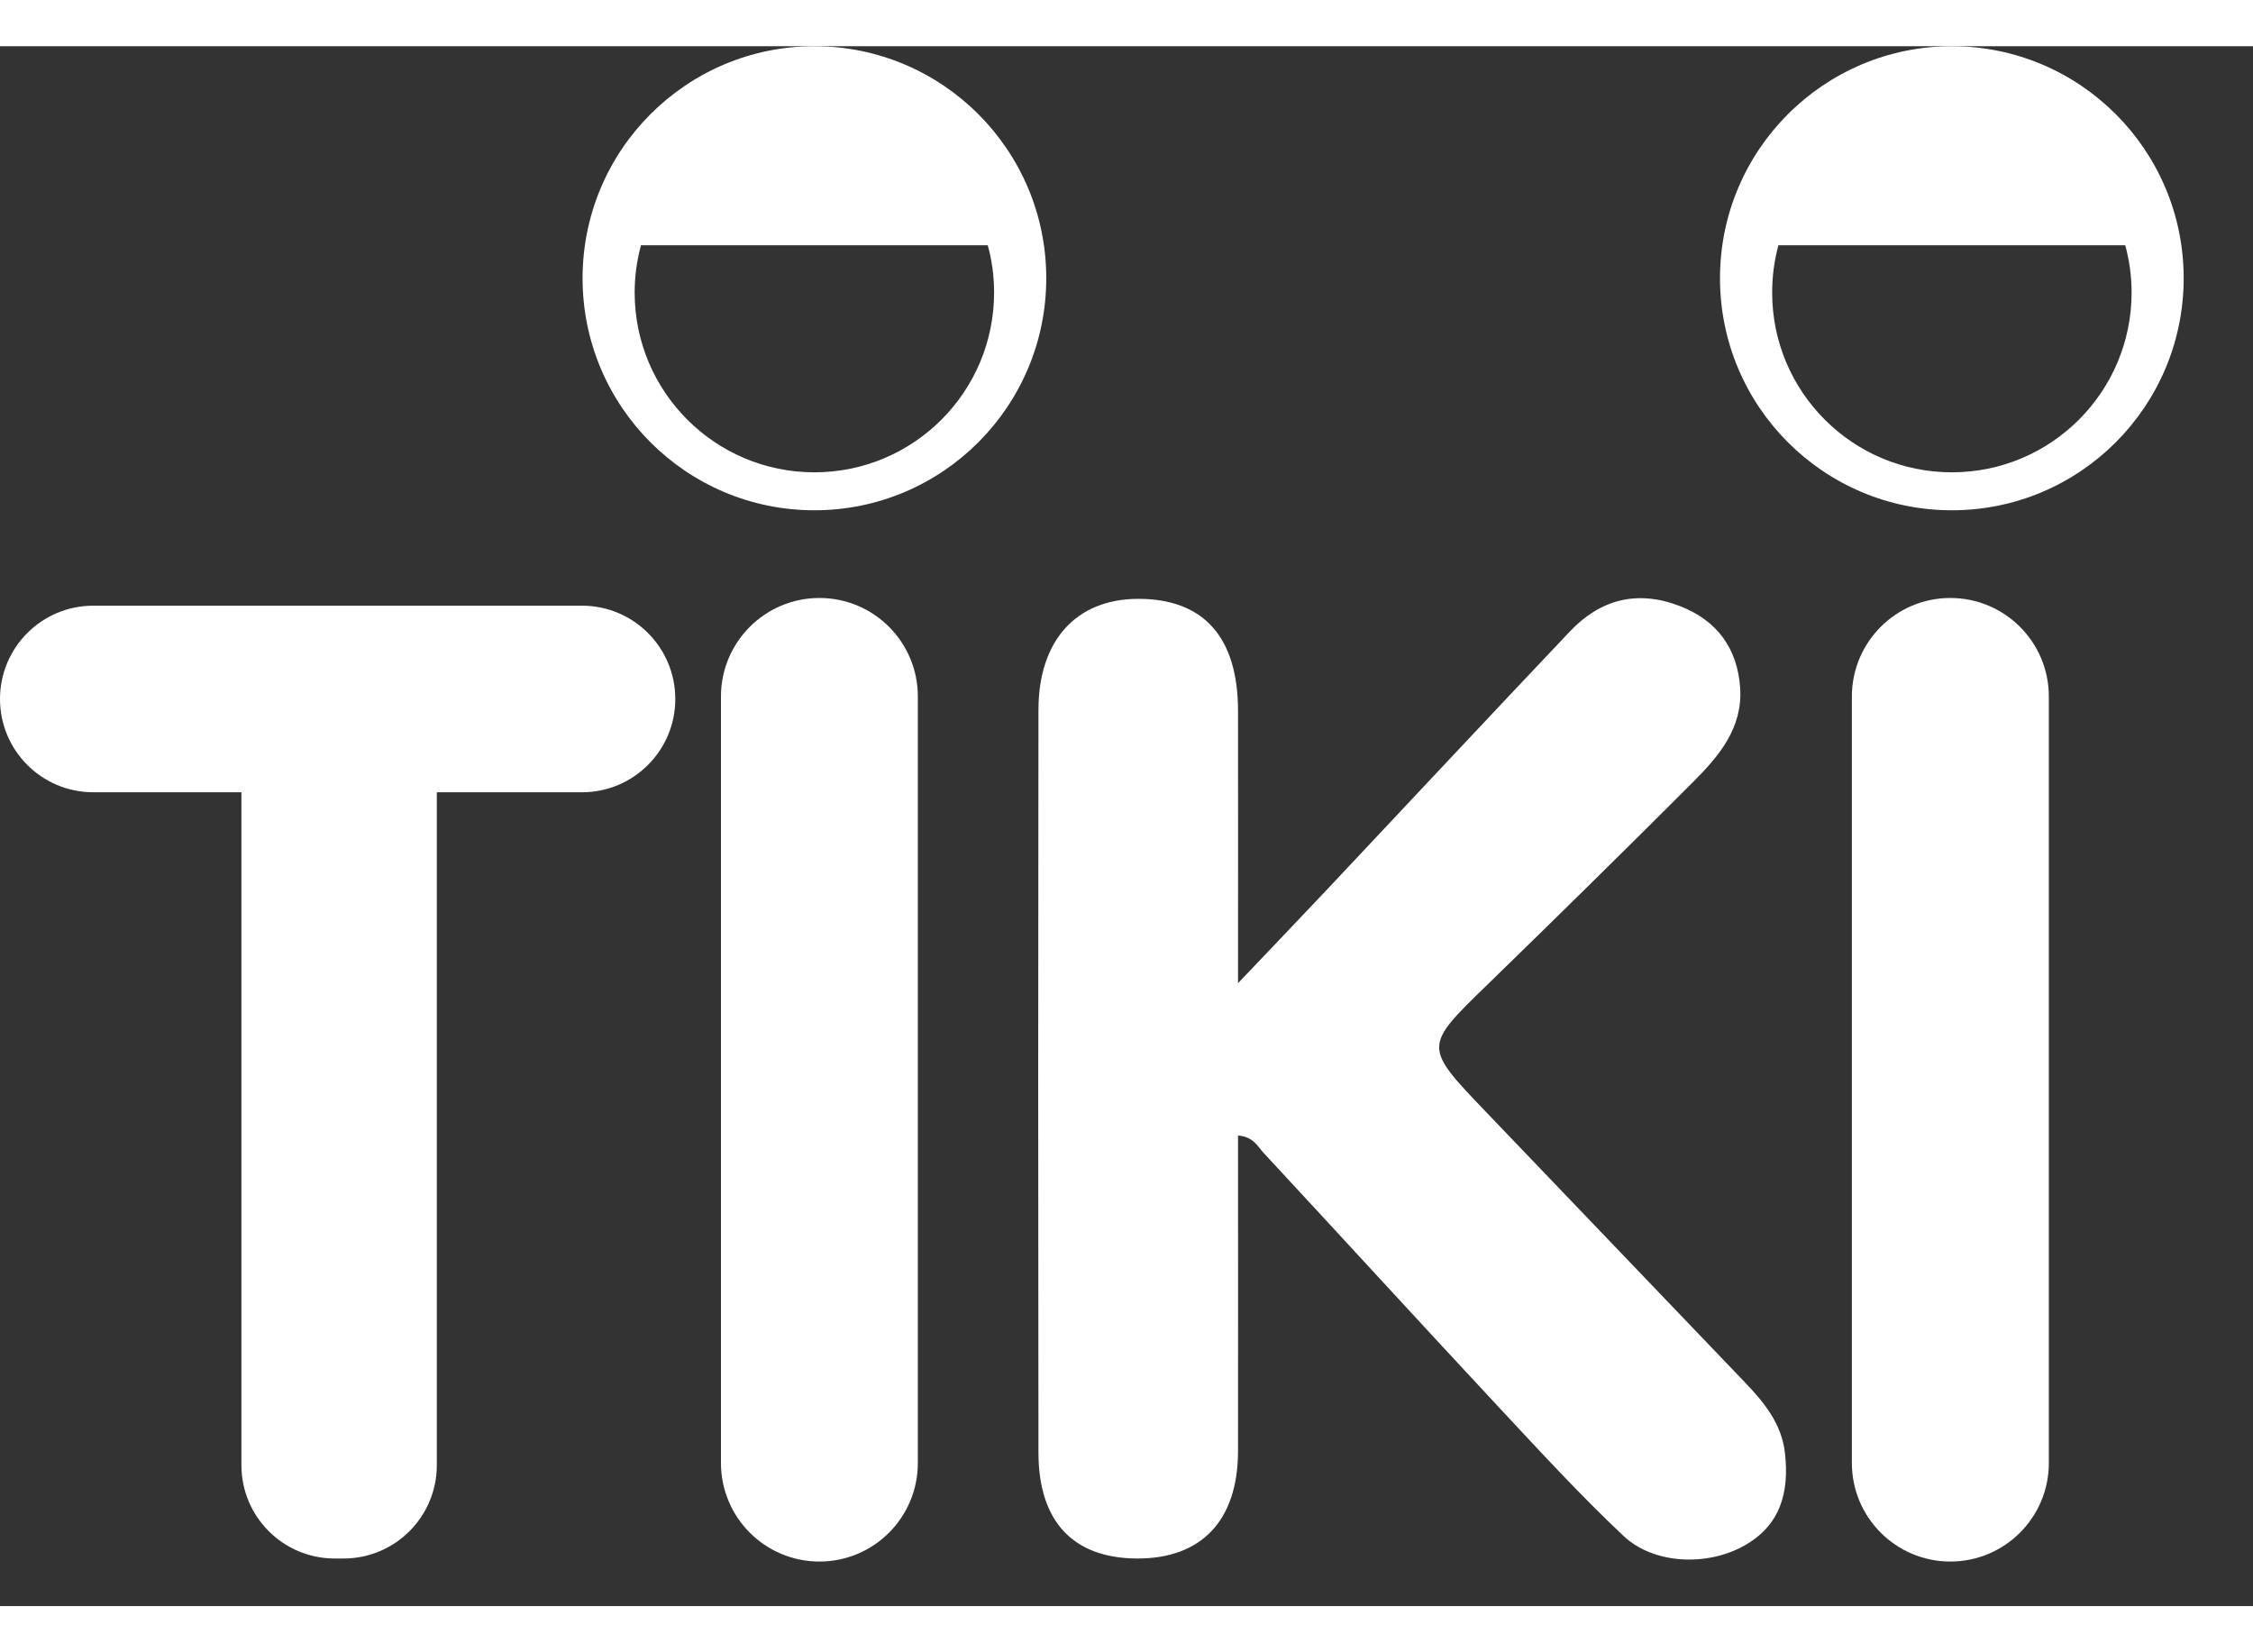 <svg width="30" height="22" viewBox="0 0 26 18" fill="none" xmlns="http://www.w3.org/2000/svg">
  <rect x="0" y="0" width="26" height="18" fill="#333333" stroke="none"/>
  <path
    d="M9.456 17.486C8.829 17.486 8.32 16.977 8.32 16.349V7.504C8.32 6.876 8.829 6.367 9.456 6.367C10.084 6.367 10.592 6.876 10.592 7.504V16.349C10.592 16.977 10.084 17.486 9.456 17.486Z"
    fill="white"/>
  <path
    d="M22.507 17.486C21.88 17.486 21.371 16.977 21.371 16.349V7.504C21.371 6.876 21.88 6.367 22.507 6.367C23.135 6.367 23.644 6.876 23.644 7.504V16.349C23.644 16.977 23.135 17.486 22.507 17.486Z"
    fill="white"/>
  <path
    d="M6.717 6.456H1.076C0.482 6.456 0 6.938 0 7.533C0 8.127 0.482 8.609 1.076 8.609H2.786V16.374C2.786 16.969 3.268 17.451 3.862 17.451H3.965C4.559 17.451 5.041 16.969 5.041 16.374V8.609H6.717C7.311 8.609 7.793 8.127 7.793 7.533C7.793 6.938 7.311 6.456 6.717 6.456Z"
    fill="white"/>
  <path
    d="M14.287 12.57C14.287 13.803 14.289 15.008 14.287 16.213C14.285 17.014 13.865 17.455 13.118 17.451C12.386 17.446 11.986 17.028 11.984 16.232C11.98 13.374 11.98 10.515 11.984 7.657C11.985 6.857 12.419 6.382 13.127 6.377C13.886 6.373 14.286 6.815 14.287 7.668C14.289 8.671 14.287 9.673 14.287 10.812C14.683 10.395 15.005 10.06 15.323 9.722C16.255 8.732 17.183 7.738 18.118 6.752C18.471 6.38 18.898 6.272 19.385 6.46C19.816 6.626 20.051 6.949 20.082 7.407C20.112 7.867 19.837 8.192 19.541 8.488C18.755 9.275 17.961 10.055 17.163 10.831C16.428 11.545 16.424 11.541 17.147 12.296C18.141 13.333 19.135 14.371 20.128 15.409C20.355 15.645 20.562 15.895 20.599 16.237C20.649 16.682 20.551 17.068 20.125 17.305C19.701 17.541 19.087 17.521 18.735 17.19C18.23 16.714 17.759 16.201 17.285 15.693C16.379 14.721 15.483 13.741 14.579 12.767C14.511 12.693 14.463 12.583 14.287 12.57Z"
    fill="white"/>
  <path
    d="M9.398 4.917C8.253 4.917 7.324 3.988 7.324 2.842C7.324 2.653 7.35 2.471 7.397 2.297H11.399C11.447 2.471 11.472 2.653 11.472 2.842C11.472 3.988 10.544 4.917 9.398 4.917ZM9.398 0C7.921 0 6.723 1.199 6.723 2.677C6.723 4.156 7.921 5.355 9.398 5.355C10.876 5.355 12.074 4.156 12.074 2.677C12.074 1.199 10.876 0 9.398 0Z"
    fill="white"/>
  <path
    d="M22.525 4.917C21.379 4.917 20.451 3.988 20.451 2.842C20.451 2.653 20.476 2.471 20.523 2.297H24.526C24.573 2.471 24.599 2.653 24.599 2.842C24.599 3.988 23.67 4.917 22.525 4.917ZM22.525 0C21.047 0 19.849 1.199 19.849 2.677C19.849 4.156 21.047 5.355 22.525 5.355C24.002 5.355 25.2 4.156 25.2 2.677C25.2 1.199 24.002 0 22.525 0Z"
    fill="white"/>
</svg>
